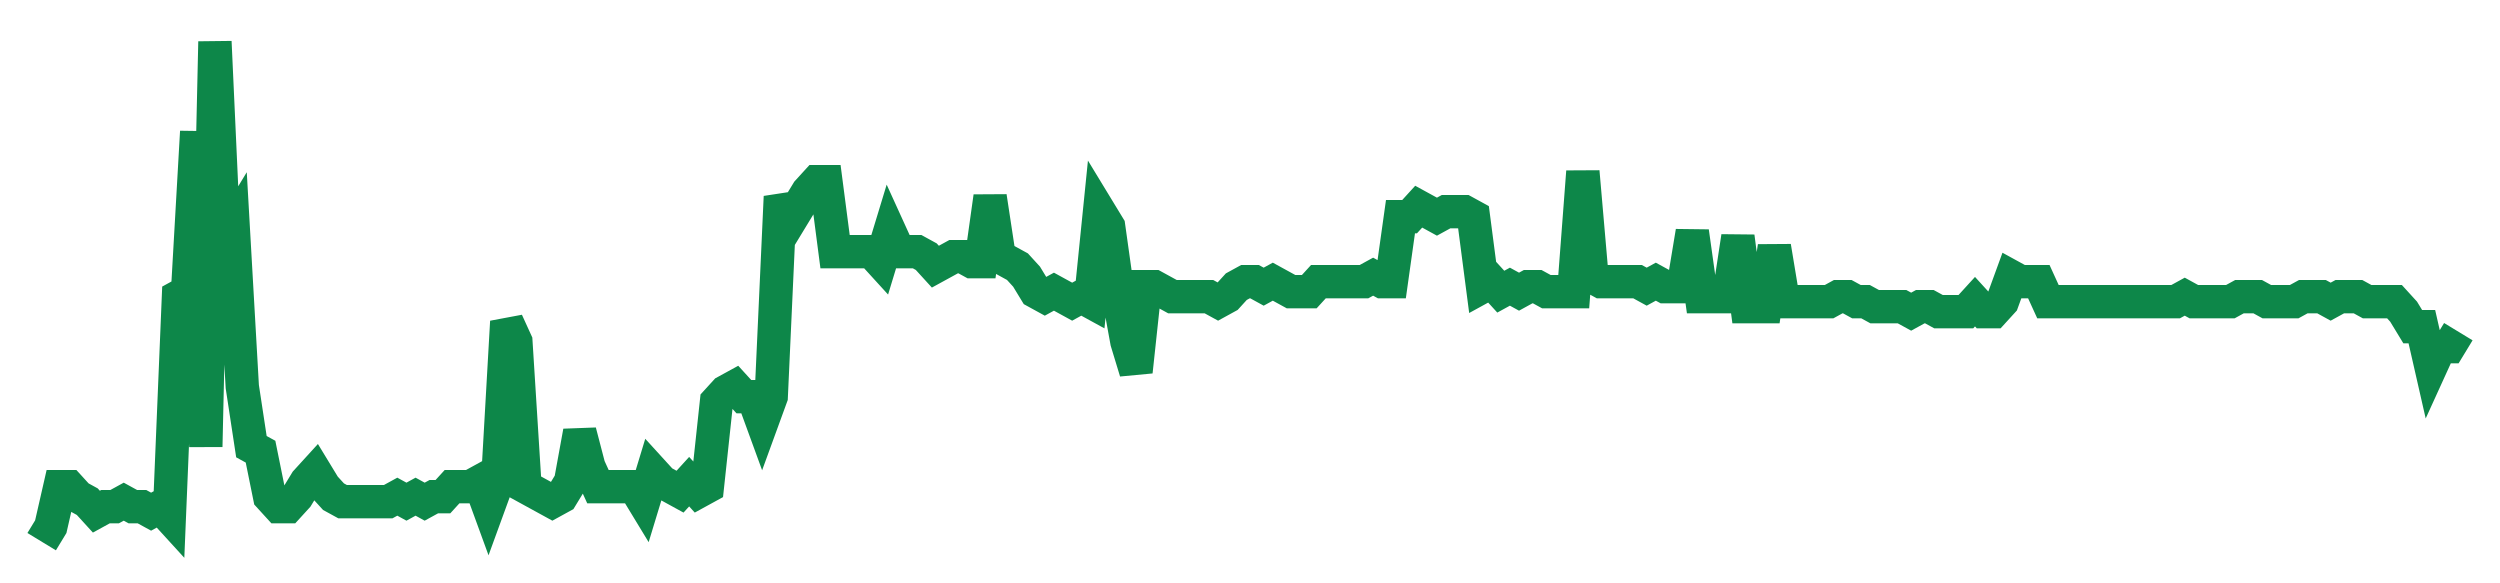 <svg width="300" height="70" viewBox="0 0 300 70" xmlns="http://www.w3.org/2000/svg">
    <path d="M 5,65 L 6.094,63.2 L 7.189,58.4 L 8.283,58.4 L 9.377,59.6 L 10.472,60.2 L 11.566,61.4 L 12.66,60.8 L 13.755,60.8 L 14.849,60.2 L 15.943,60.8 L 17.038,60.8 L 18.132,61.4 L 19.226,60.8 L 20.321,62 L 21.415,35.6 L 22.509,35 L 23.604,15.8 L 24.698,53.6 L 25.792,5 L 26.887,29 L 27.981,27.2 L 29.075,46.4 L 30.17,53.6 L 31.264,54.2 L 32.358,59.6 L 33.453,60.8 L 34.547,60.8 L 35.642,59.6 L 36.736,57.8 L 37.83,56.6 L 38.925,58.4 L 40.019,59.6 L 41.113,60.2 L 42.208,60.2 L 43.302,60.2 L 44.396,60.2 L 45.491,60.2 L 46.585,60.2 L 47.679,59.6 L 48.774,60.2 L 49.868,59.6 L 50.962,60.2 L 52.057,59.6 L 53.151,59.6 L 54.245,58.4 L 55.34,58.4 L 56.434,58.4 L 57.528,57.8 L 58.623,60.8 L 59.717,57.8 L 60.811,38.6 L 61.906,41 L 63,58.4 L 64.094,59 L 65.189,59.6 L 66.283,60.2 L 67.377,59.6 L 68.472,57.8 L 69.566,51.8 L 70.66,56 L 71.755,58.4 L 72.849,58.4 L 73.943,58.4 L 75.038,58.4 L 76.132,58.4 L 77.226,60.2 L 78.321,56.6 L 79.415,57.8 L 80.509,58.4 L 81.604,59 L 82.698,57.8 L 83.792,59 L 84.887,58.4 L 85.981,48.2 L 87.075,47 L 88.17,46.4 L 89.264,47.6 L 90.358,47.6 L 91.453,50.6 L 92.547,47.6 L 93.642,23.6 L 94.736,26.6 L 95.83,24.8 L 96.925,23 L 98.019,21.8 L 99.113,21.8 L 100.208,30.2 L 101.302,30.2 L 102.396,30.2 L 103.491,30.2 L 104.585,30.2 L 105.679,31.4 L 106.774,27.8 L 107.868,30.2 L 108.962,30.2 L 110.057,30.2 L 111.151,30.8 L 112.245,32 L 113.34,31.4 L 114.434,30.8 L 115.528,30.8 L 116.623,31.4 L 117.717,31.4 L 118.811,23.6 L 119.906,30.8 L 121,31.4 L 122.094,32 L 123.189,33.2 L 124.283,35 L 125.377,35.6 L 126.472,35 L 127.566,35.6 L 128.66,36.2 L 129.755,35.6 L 130.849,36.2 L 131.943,25.4 L 133.038,27.2 L 134.132,35 L 135.226,41 L 136.321,44.6 L 137.415,34.4 L 138.509,34.4 L 139.604,35 L 140.698,35.6 L 141.792,35.6 L 142.887,35.6 L 143.981,35.6 L 145.075,35.6 L 146.17,36.2 L 147.264,35.6 L 148.358,34.4 L 149.453,33.8 L 150.547,33.8 L 151.642,34.4 L 152.736,33.8 L 153.83,34.4 L 154.925,35 L 156.019,35 L 157.113,35 L 158.208,33.8 L 159.302,33.8 L 160.396,33.8 L 161.491,33.8 L 162.585,33.8 L 163.679,33.8 L 164.774,33.2 L 165.868,33.8 L 166.962,33.8 L 168.057,26 L 169.151,26 L 170.245,24.8 L 171.34,25.4 L 172.434,26 L 173.528,25.4 L 174.623,25.4 L 175.717,25.4 L 176.811,26 L 177.906,34.4 L 179,33.8 L 180.094,35 L 181.189,34.4 L 182.283,35 L 183.377,34.4 L 184.472,34.4 L 185.566,35 L 186.66,35 L 187.755,35 L 188.849,35 L 189.943,20.6 L 191.038,33.2 L 192.132,33.8 L 193.226,33.8 L 194.321,33.8 L 195.415,33.8 L 196.509,33.8 L 197.604,34.4 L 198.698,33.8 L 199.792,34.4 L 200.887,34.4 L 201.981,34.4 L 203.075,27.8 L 204.17,35.6 L 205.264,35.6 L 206.358,35.6 L 207.453,35.6 L 208.547,28.4 L 209.642,36.8 L 210.736,36.8 L 211.83,36.8 L 212.925,29.6 L 214.019,36.2 L 215.113,36.2 L 216.208,36.2 L 217.302,36.2 L 218.396,36.2 L 219.491,36.2 L 220.585,35.6 L 221.679,35.6 L 222.774,36.2 L 223.868,36.2 L 224.962,36.8 L 226.057,36.8 L 227.151,36.8 L 228.245,36.8 L 229.34,37.4 L 230.434,36.8 L 231.528,36.8 L 232.623,37.4 L 233.717,37.4 L 234.811,37.4 L 235.906,37.4 L 237,36.2 L 238.094,37.4 L 239.189,37.4 L 240.283,36.2 L 241.377,33.2 L 242.472,33.8 L 243.566,33.8 L 244.66,33.8 L 245.755,36.2 L 246.849,36.2 L 247.943,36.2 L 249.038,36.2 L 250.132,36.2 L 251.226,36.2 L 252.321,36.2 L 253.415,36.2 L 254.509,36.2 L 255.604,36.2 L 256.698,36.2 L 257.792,36.2 L 258.887,36.2 L 259.981,36.2 L 261.075,36.2 L 262.17,35.6 L 263.264,36.2 L 264.358,36.2 L 265.453,36.2 L 266.547,36.2 L 267.642,36.2 L 268.736,35.6 L 269.83,35.6 L 270.925,35.6 L 272.019,36.2 L 273.113,36.2 L 274.208,36.2 L 275.302,36.2 L 276.396,35.6 L 277.491,35.6 L 278.585,35.6 L 279.679,36.2 L 280.774,35.6 L 281.868,35.6 L 282.962,35.6 L 284.057,36.2 L 285.151,36.2 L 286.245,36.2 L 287.34,36.2 L 288.434,37.4 L 289.528,39.2 L 290.623,39.2 L 291.717,44 L 292.811,41.6 L 293.906,41.6 L 295,39.8" fill="none" stroke="#0D8749" stroke-width="4"/>
</svg>